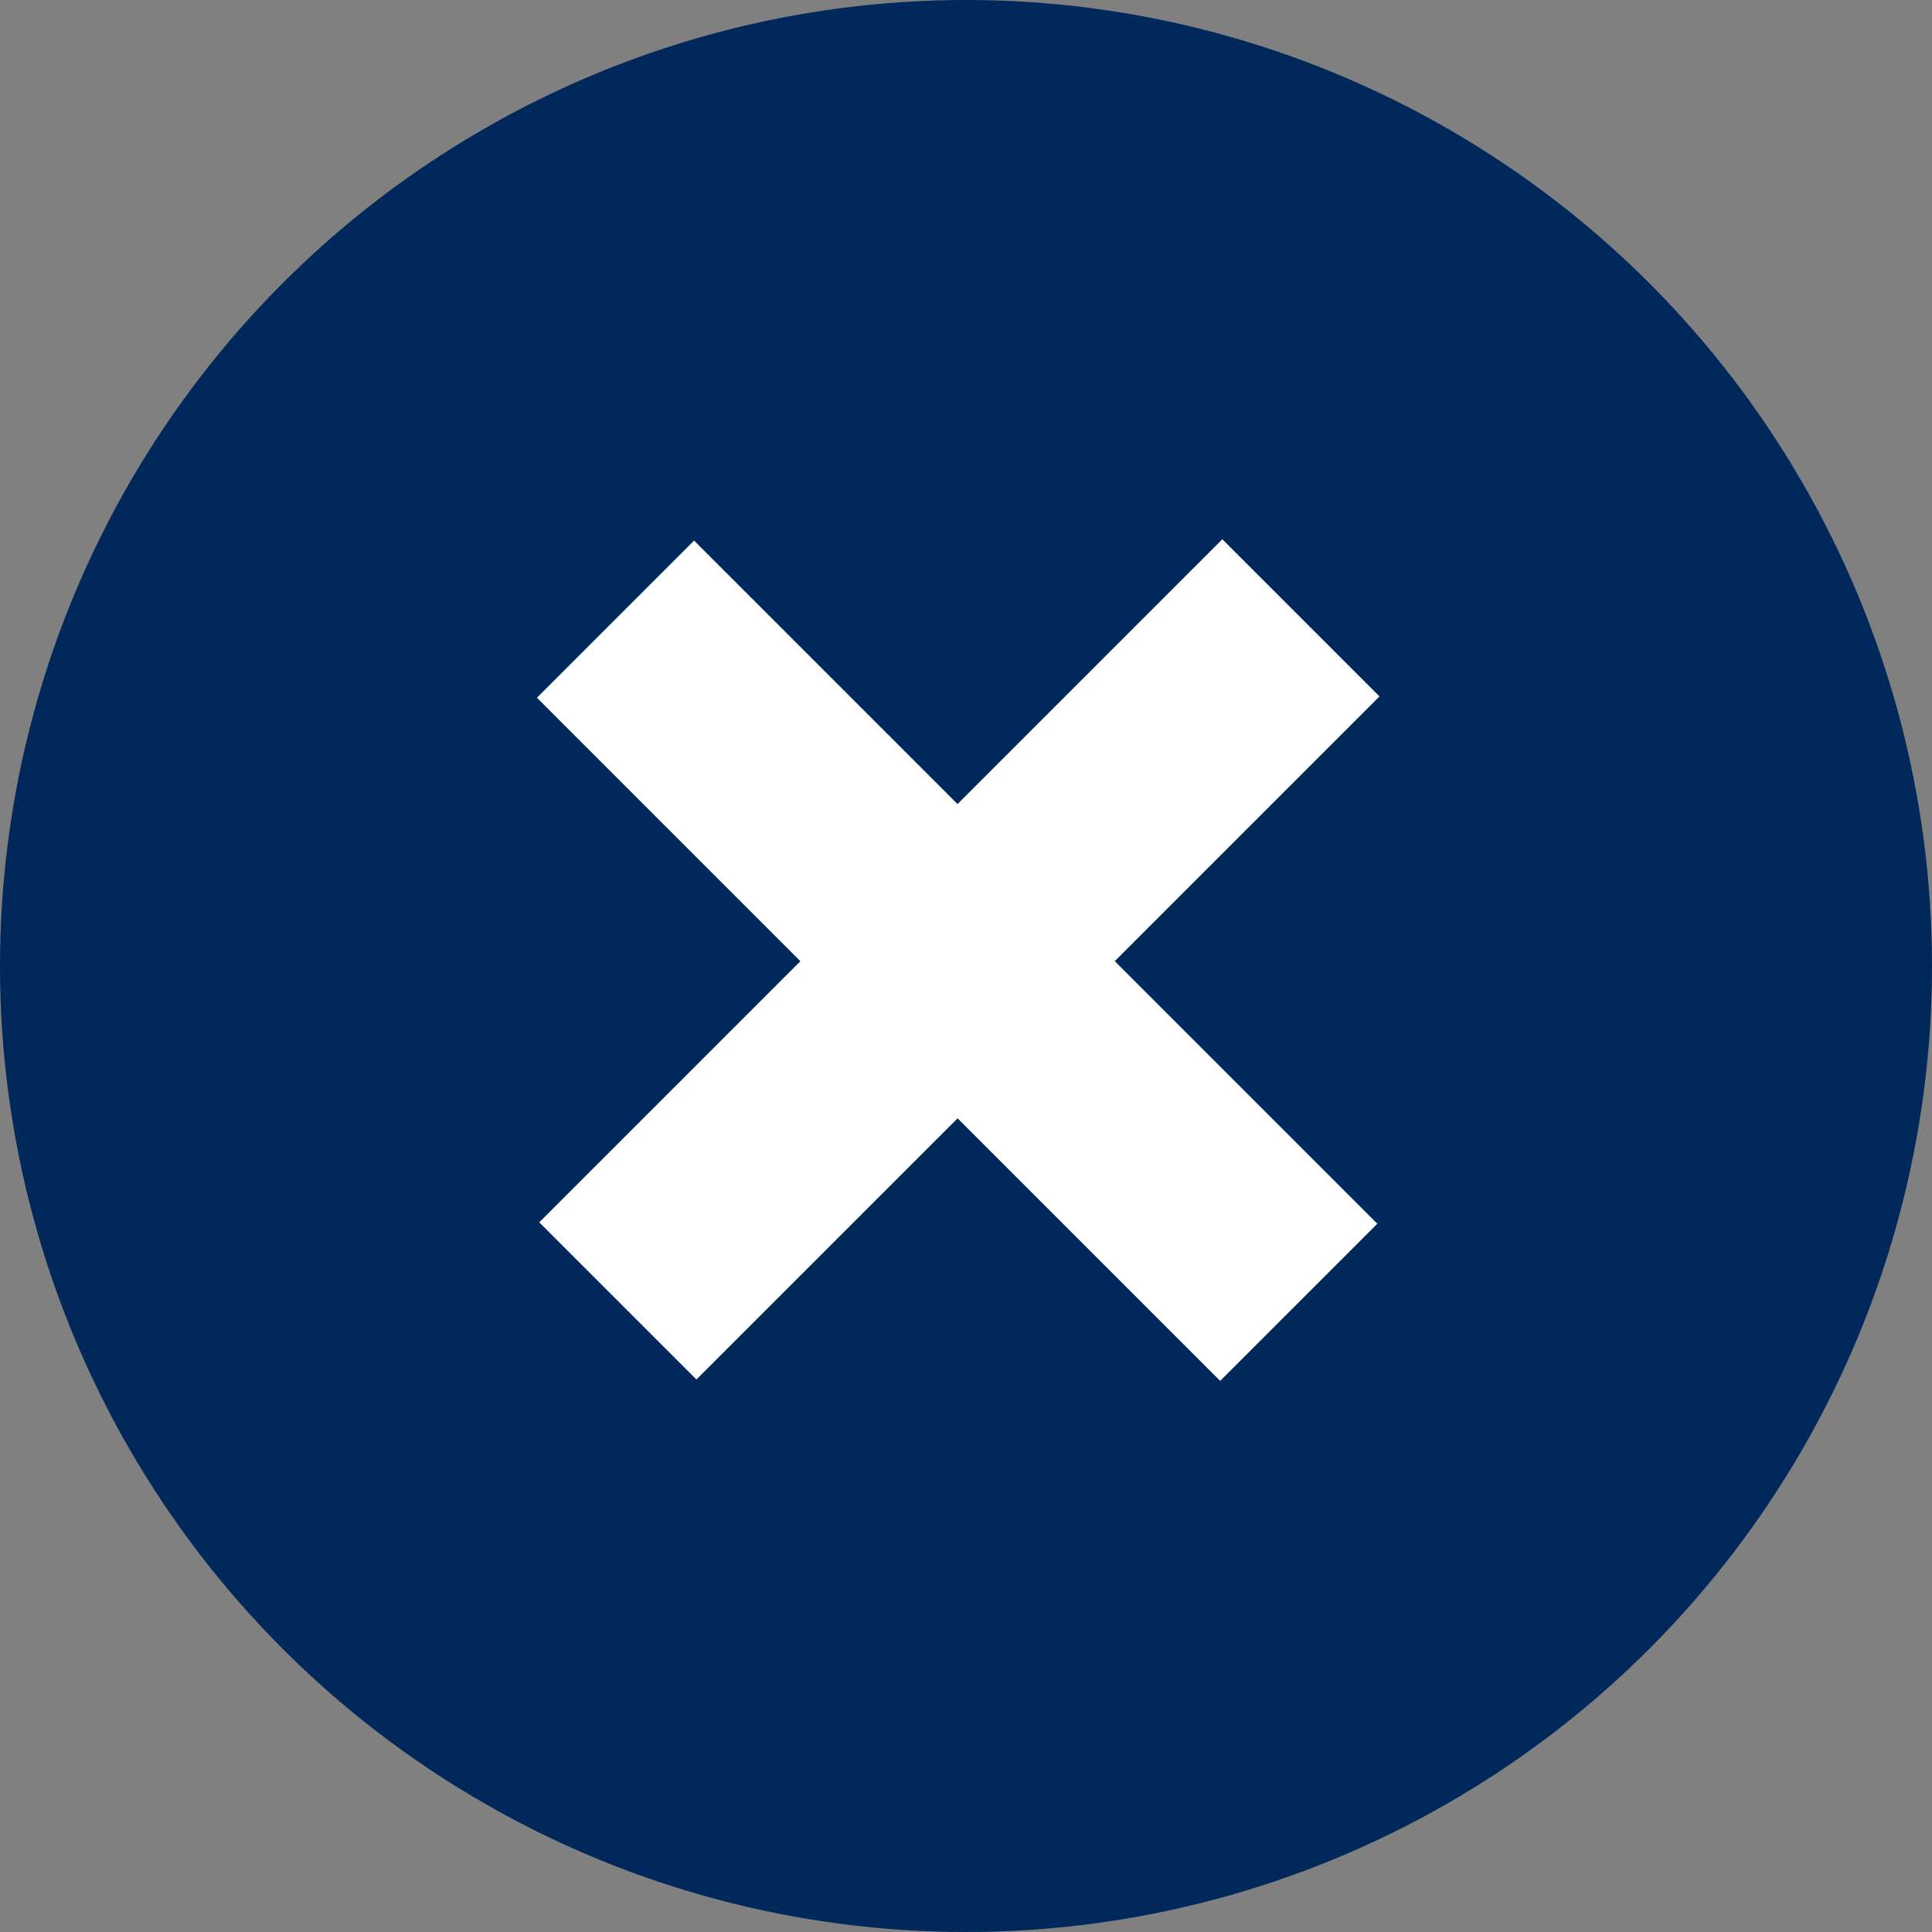 <svg xmlns="http://www.w3.org/2000/svg" width="28" height="28" viewBox="0 0 28 28">
  <rect x="0" y="0" width="28" height="28" fill="#808080" stroke="none"/>
  <g id="Gruppe_2382" data-name="Gruppe 2382" transform="translate(-1051 -970)">
    <circle id="Ellipse_2" data-name="Ellipse 2" cx="14" cy="14" r="14" transform="translate(1051 970)" fill="#00285a"/>
    <path id="Pfad_1165" data-name="Pfad 1165" d="M1.213-1.372h-5.4V-4.593h5.4V-10.02H4.434v5.426H9.816v3.221H4.434V3.98H1.213Z" transform="translate(1060.772 984.043) rotate(45)" fill="#fff"/>
  </g>
</svg>